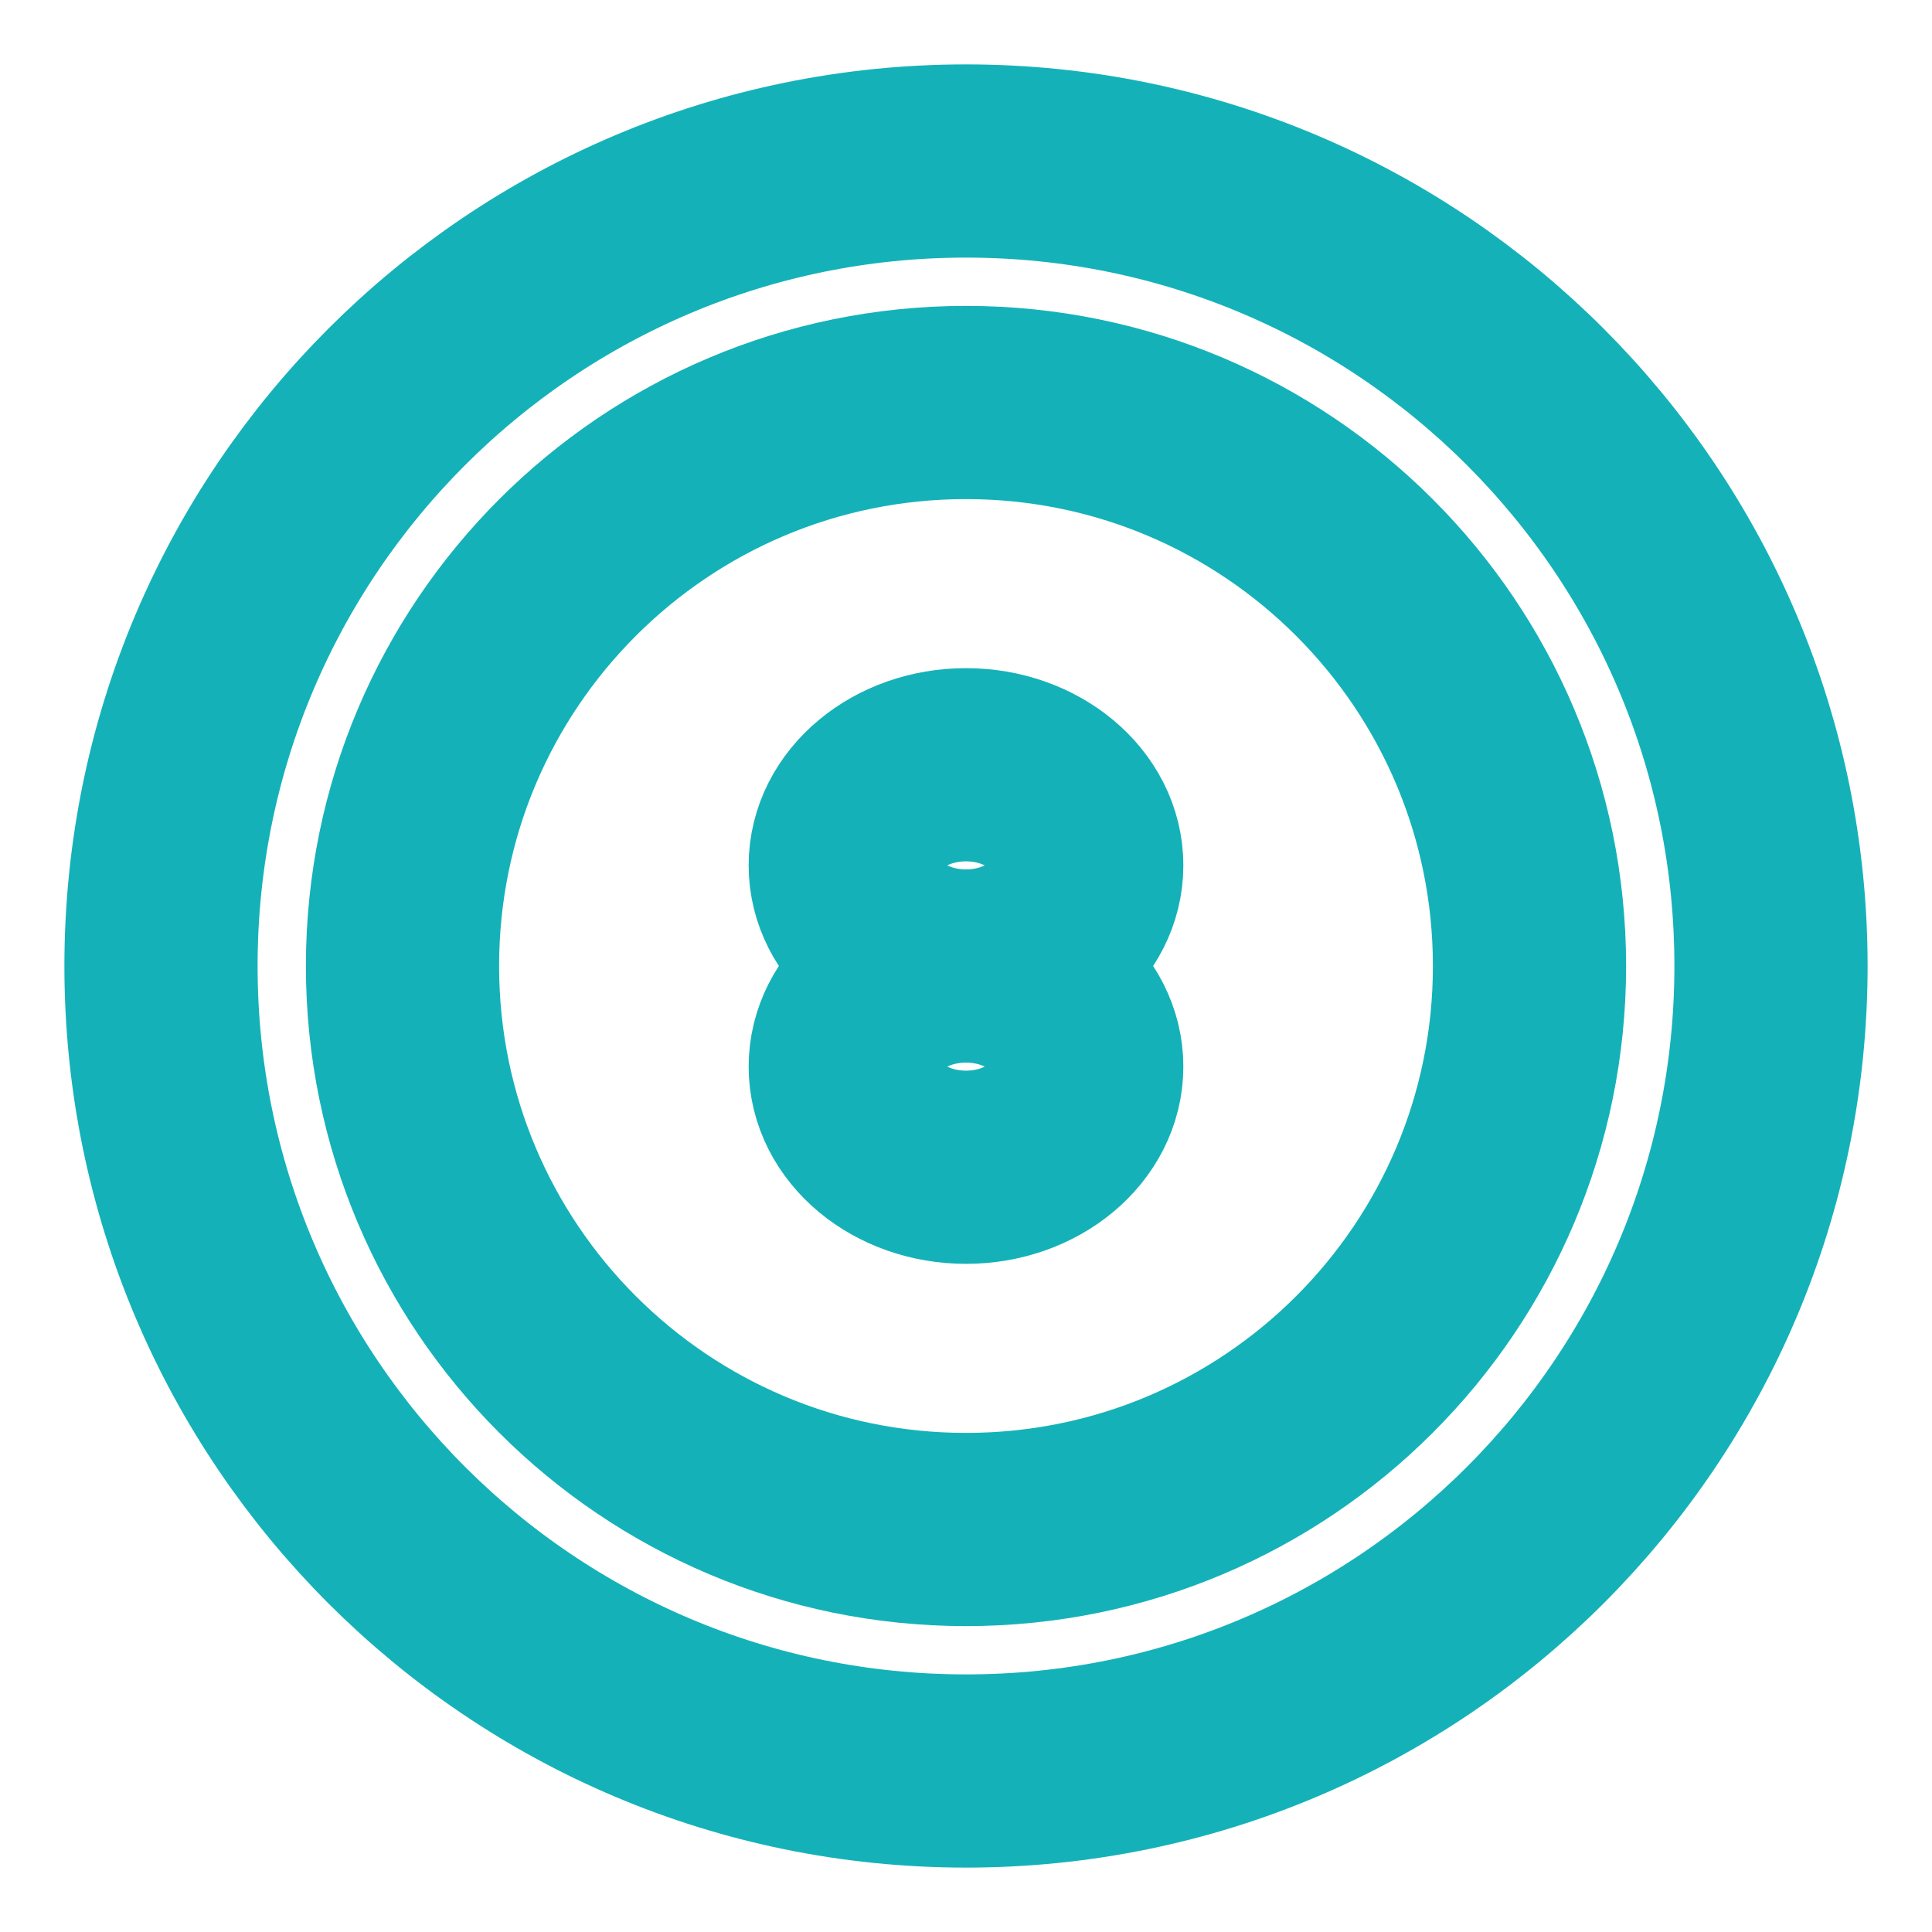 <svg width="12" height="12" viewBox="0 0 12 12" fill="none" xmlns="http://www.w3.org/2000/svg">
<g clip-path="url(#clip0_5406_110401)">
<path d="M6 6C5.586 6 5.25 6.28 5.25 6.625C5.25 6.97 5.586 7.25 6 7.25C6.414 7.25 6.75 6.97 6.75 6.625C6.75 6.28 6.414 6 6 6ZM6 6C6.414 6 6.75 5.72 6.75 5.375C6.75 5.03 6.414 4.75 6 4.75C5.586 4.75 5.25 5.03 5.25 5.375C5.25 5.72 5.586 6 6 6Z" stroke="#14B2B8" stroke-width="1.2"/>
<path d="M11 6C11 8.761 8.761 11 6 11C3.239 11 1 8.761 1 6C1 3.239 3.239 1 6 1C8.761 1 11 3.239 11 6Z" stroke="#14B2B8" stroke-width="1.2"/>
<path d="M9.5 6C9.5 7.933 7.933 9.5 6 9.5C4.067 9.5 2.5 7.933 2.5 6C2.5 4.067 4.067 2.5 6 2.5C7.933 2.5 9.5 4.067 9.5 6Z" stroke="#14B2B8" stroke-width="1.2"/>
</g>
<defs>
<clipPath id="clip0_5406_110401">
<rect width="12" height="12" fill="white"/>
</clipPath>
</defs>
</svg>
